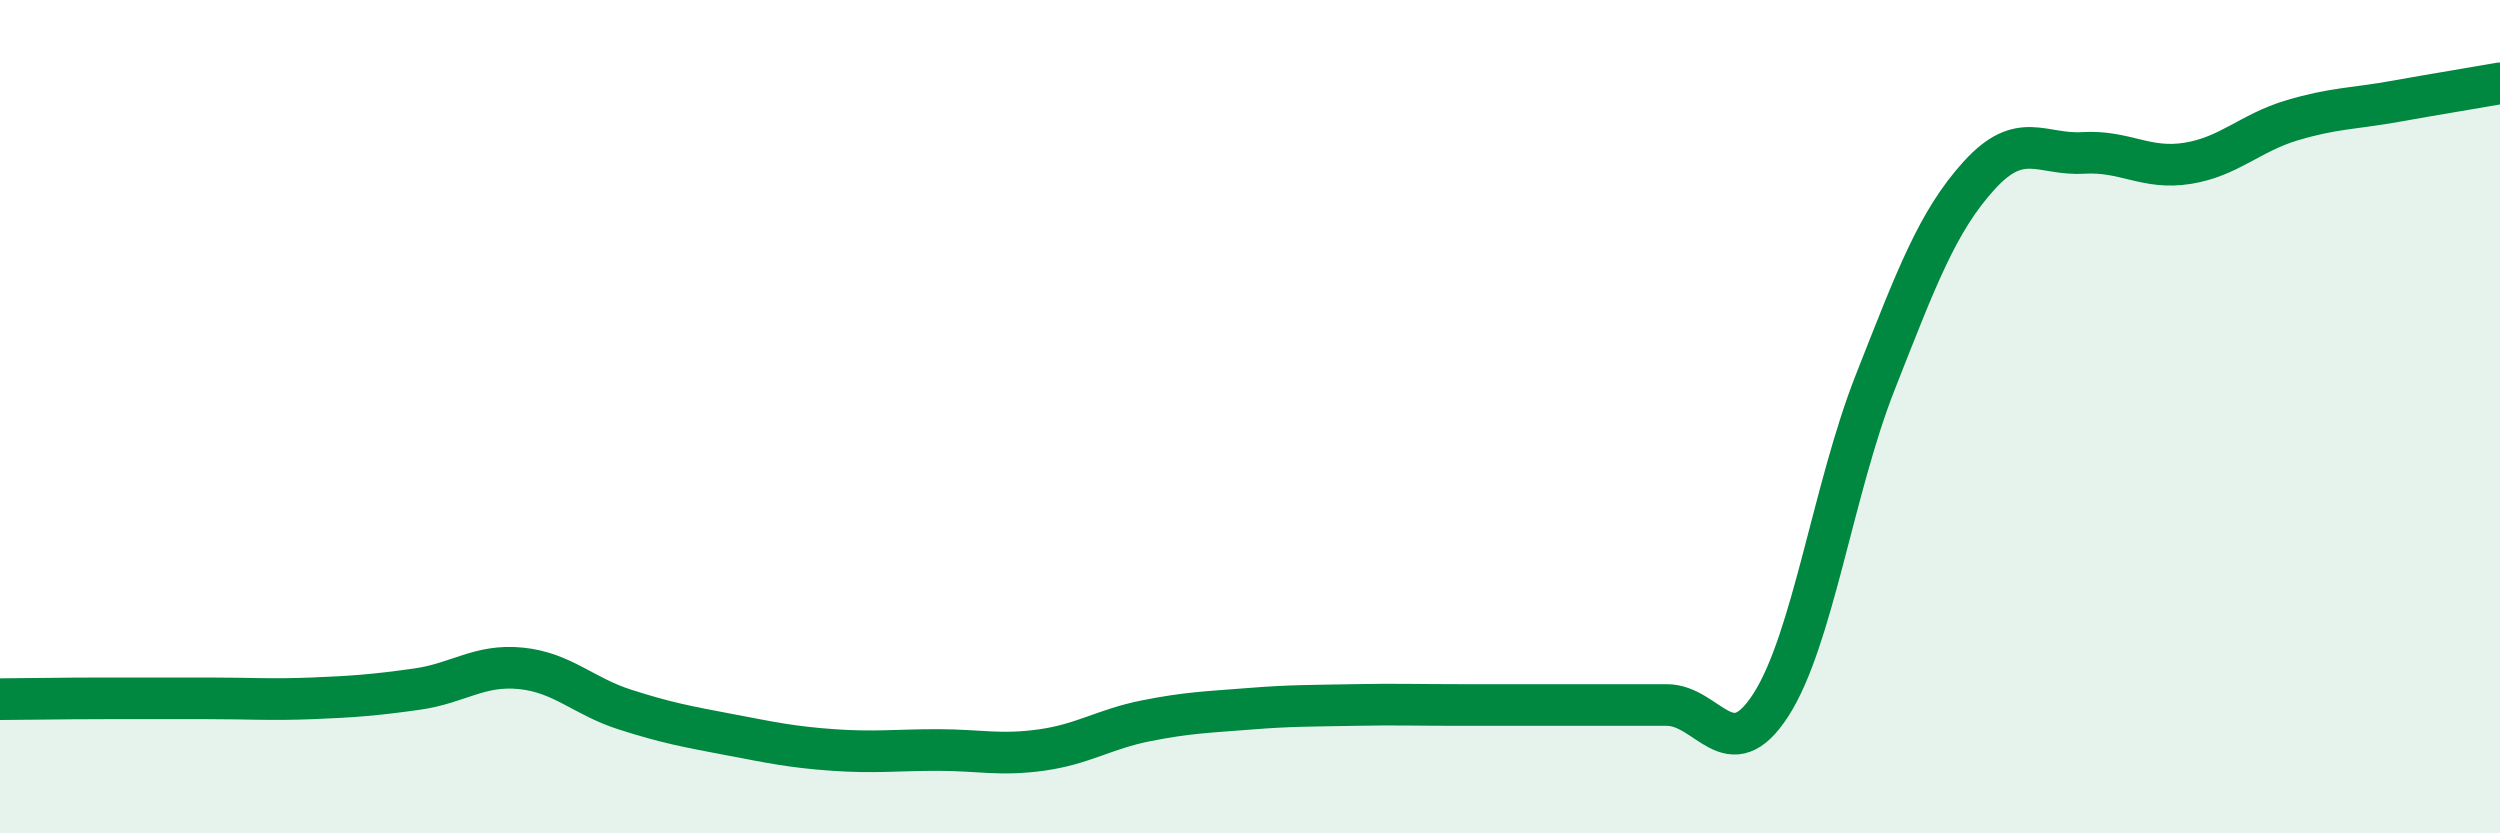 
    <svg width="60" height="20" viewBox="0 0 60 20" xmlns="http://www.w3.org/2000/svg">
      <path
        d="M 0,16.78 C 0.5,16.78 1.5,16.76 2.5,16.76 C 3.5,16.76 4,16.76 5,16.76 C 6,16.76 6.5,16.8 7.5,16.76 C 8.5,16.72 9,16.68 10,16.54 C 11,16.4 11.5,15.94 12.5,16.04 C 13.5,16.14 14,16.71 15,17.03 C 16,17.35 16.5,17.44 17.5,17.63 C 18.5,17.82 19,17.93 20,18 C 21,18.07 21.5,18 22.5,18 C 23.5,18 24,18.14 25,18 C 26,17.86 26.5,17.5 27.5,17.3 C 28.5,17.1 29,17.09 30,17.01 C 31,16.93 31.5,16.94 32.5,16.92 C 33.5,16.9 34,16.92 35,16.92 C 36,16.92 36.5,16.92 37.5,16.92 C 38.5,16.92 39,16.92 40,16.92 C 41,16.92 41.5,18.47 42.5,16.92 C 43.5,15.37 44,11.73 45,9.19 C 46,6.65 46.5,5.31 47.5,4.21 C 48.5,3.11 49,3.73 50,3.67 C 51,3.61 51.5,4.08 52.5,3.92 C 53.5,3.76 54,3.19 55,2.89 C 56,2.59 56.5,2.61 57.5,2.43 C 58.5,2.25 59.5,2.09 60,2L60 20L0 20Z"
        fill="#008740"
        opacity="0.1"
        stroke-linecap="round"
        stroke-linejoin="round"
      />
      <path
        d="M 0,16.78 C 0.5,16.78 1.5,16.76 2.5,16.76 C 3.5,16.76 4,16.76 5,16.76 C 6,16.76 6.5,16.8 7.5,16.76 C 8.5,16.72 9,16.68 10,16.54 C 11,16.4 11.5,15.94 12.5,16.04 C 13.5,16.14 14,16.71 15,17.03 C 16,17.35 16.5,17.44 17.5,17.63 C 18.5,17.82 19,17.93 20,18 C 21,18.07 21.5,18 22.5,18 C 23.5,18 24,18.14 25,18 C 26,17.86 26.5,17.5 27.5,17.3 C 28.5,17.1 29,17.09 30,17.01 C 31,16.93 31.5,16.94 32.5,16.92 C 33.5,16.9 34,16.92 35,16.92 C 36,16.92 36.5,16.92 37.5,16.92 C 38.5,16.92 39,16.92 40,16.92 C 41,16.92 41.5,18.47 42.5,16.92 C 43.5,15.37 44,11.73 45,9.19 C 46,6.65 46.5,5.31 47.5,4.21 C 48.5,3.11 49,3.73 50,3.67 C 51,3.61 51.5,4.08 52.5,3.92 C 53.5,3.76 54,3.19 55,2.89 C 56,2.59 56.5,2.61 57.5,2.43 C 58.5,2.25 59.5,2.09 60,2"
        stroke="#008740"
        stroke-width="1"
        fill="none"
        stroke-linecap="round"
        stroke-linejoin="round"
      />
    </svg>
  